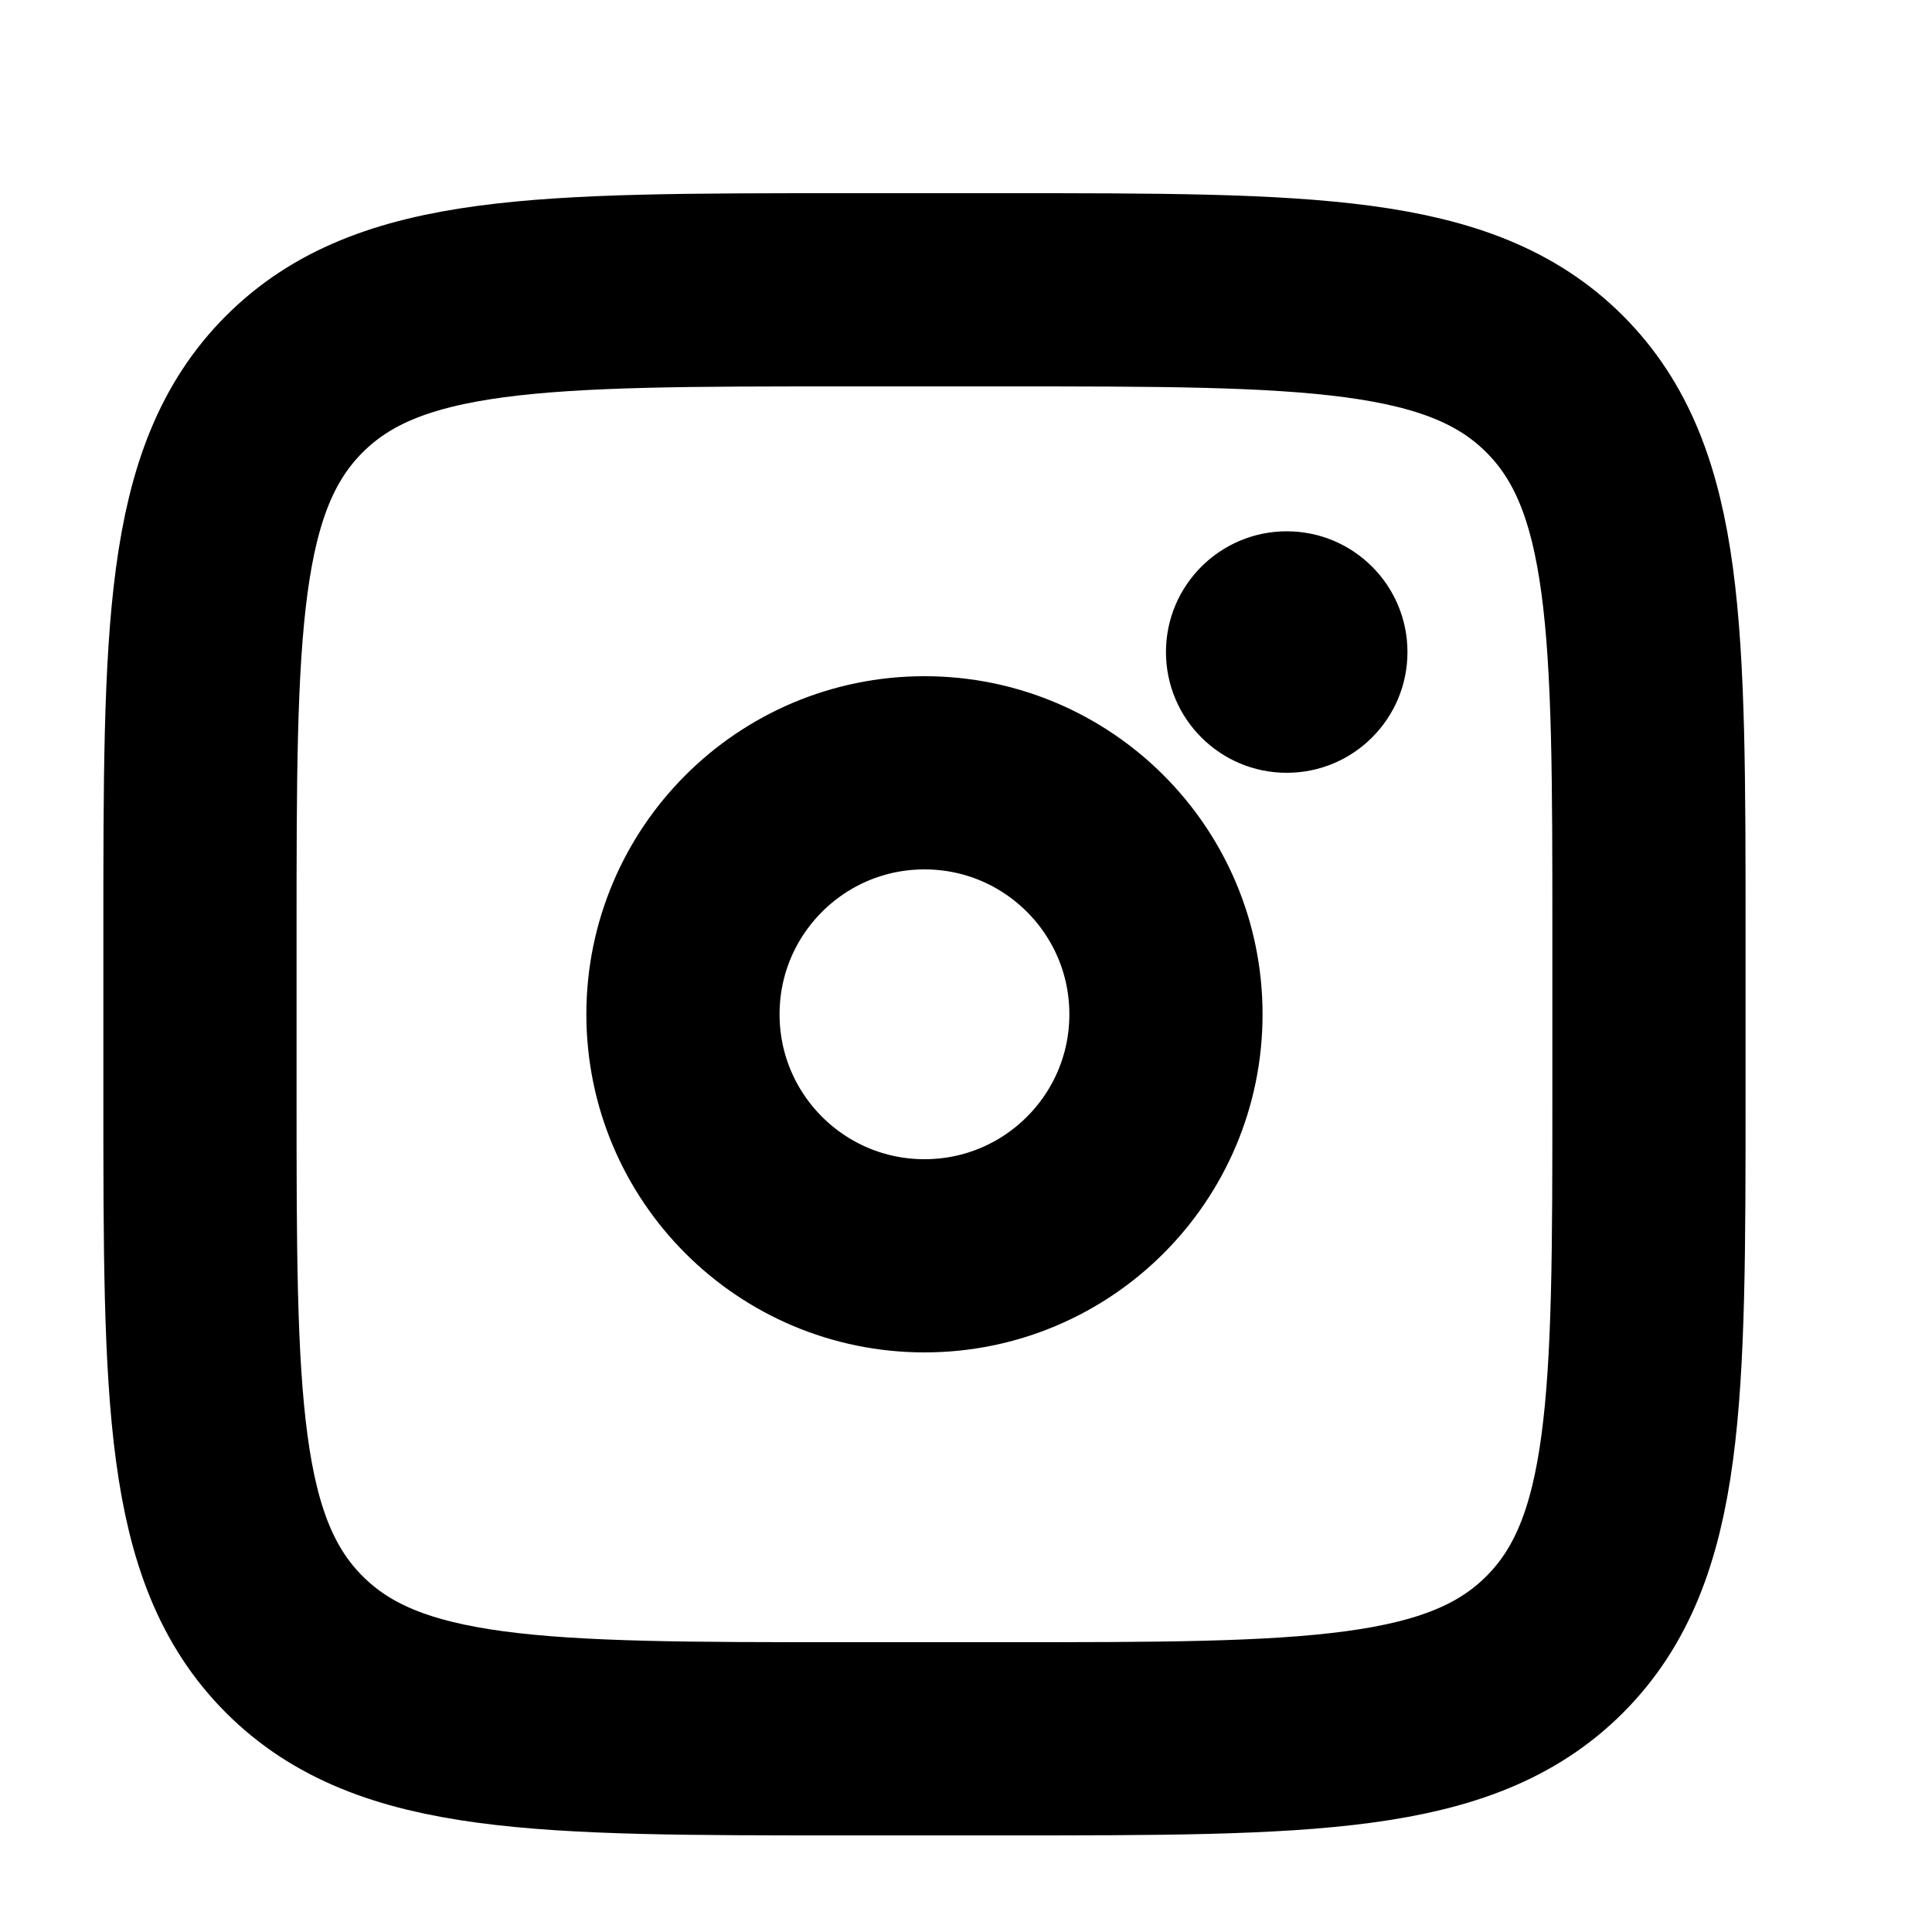 <?xml version="1.0" encoding="UTF-8"?>
<svg xmlns="http://www.w3.org/2000/svg" width="20" height="20" viewBox="0 0 20 20" fill="none">
  <path d="M2.07 9.667C2.07 6.524 2.07 4.953 3.047 3.976C4.023 3 5.594 3 8.737 3H10.404C13.546 3 15.118 3 16.094 3.976C17.07 4.953 17.07 6.524 17.07 9.667V11.333C17.07 14.476 17.07 16.047 16.094 17.024C15.118 18 13.546 18 10.404 18H8.737C5.594 18 4.023 18 3.047 17.024C2.07 16.047 2.07 14.476 2.07 11.333V9.667Z" stroke="black" stroke-width="2"></path>
  <path d="M13.32 8C14.011 8 14.57 7.44 14.57 6.75C14.57 6.06 14.011 5.5 13.32 5.5C12.63 5.5 12.07 6.06 12.07 6.75C12.07 7.44 12.63 8 13.32 8Z" fill="black"></path>
  <path d="M9.57 13C10.951 13 12.07 11.881 12.07 10.5C12.07 9.119 10.951 8 9.57 8C8.19 8 7.07 9.119 7.07 10.5C7.07 11.881 8.19 13 9.57 13Z" stroke="black" stroke-width="2"></path>
</svg>
